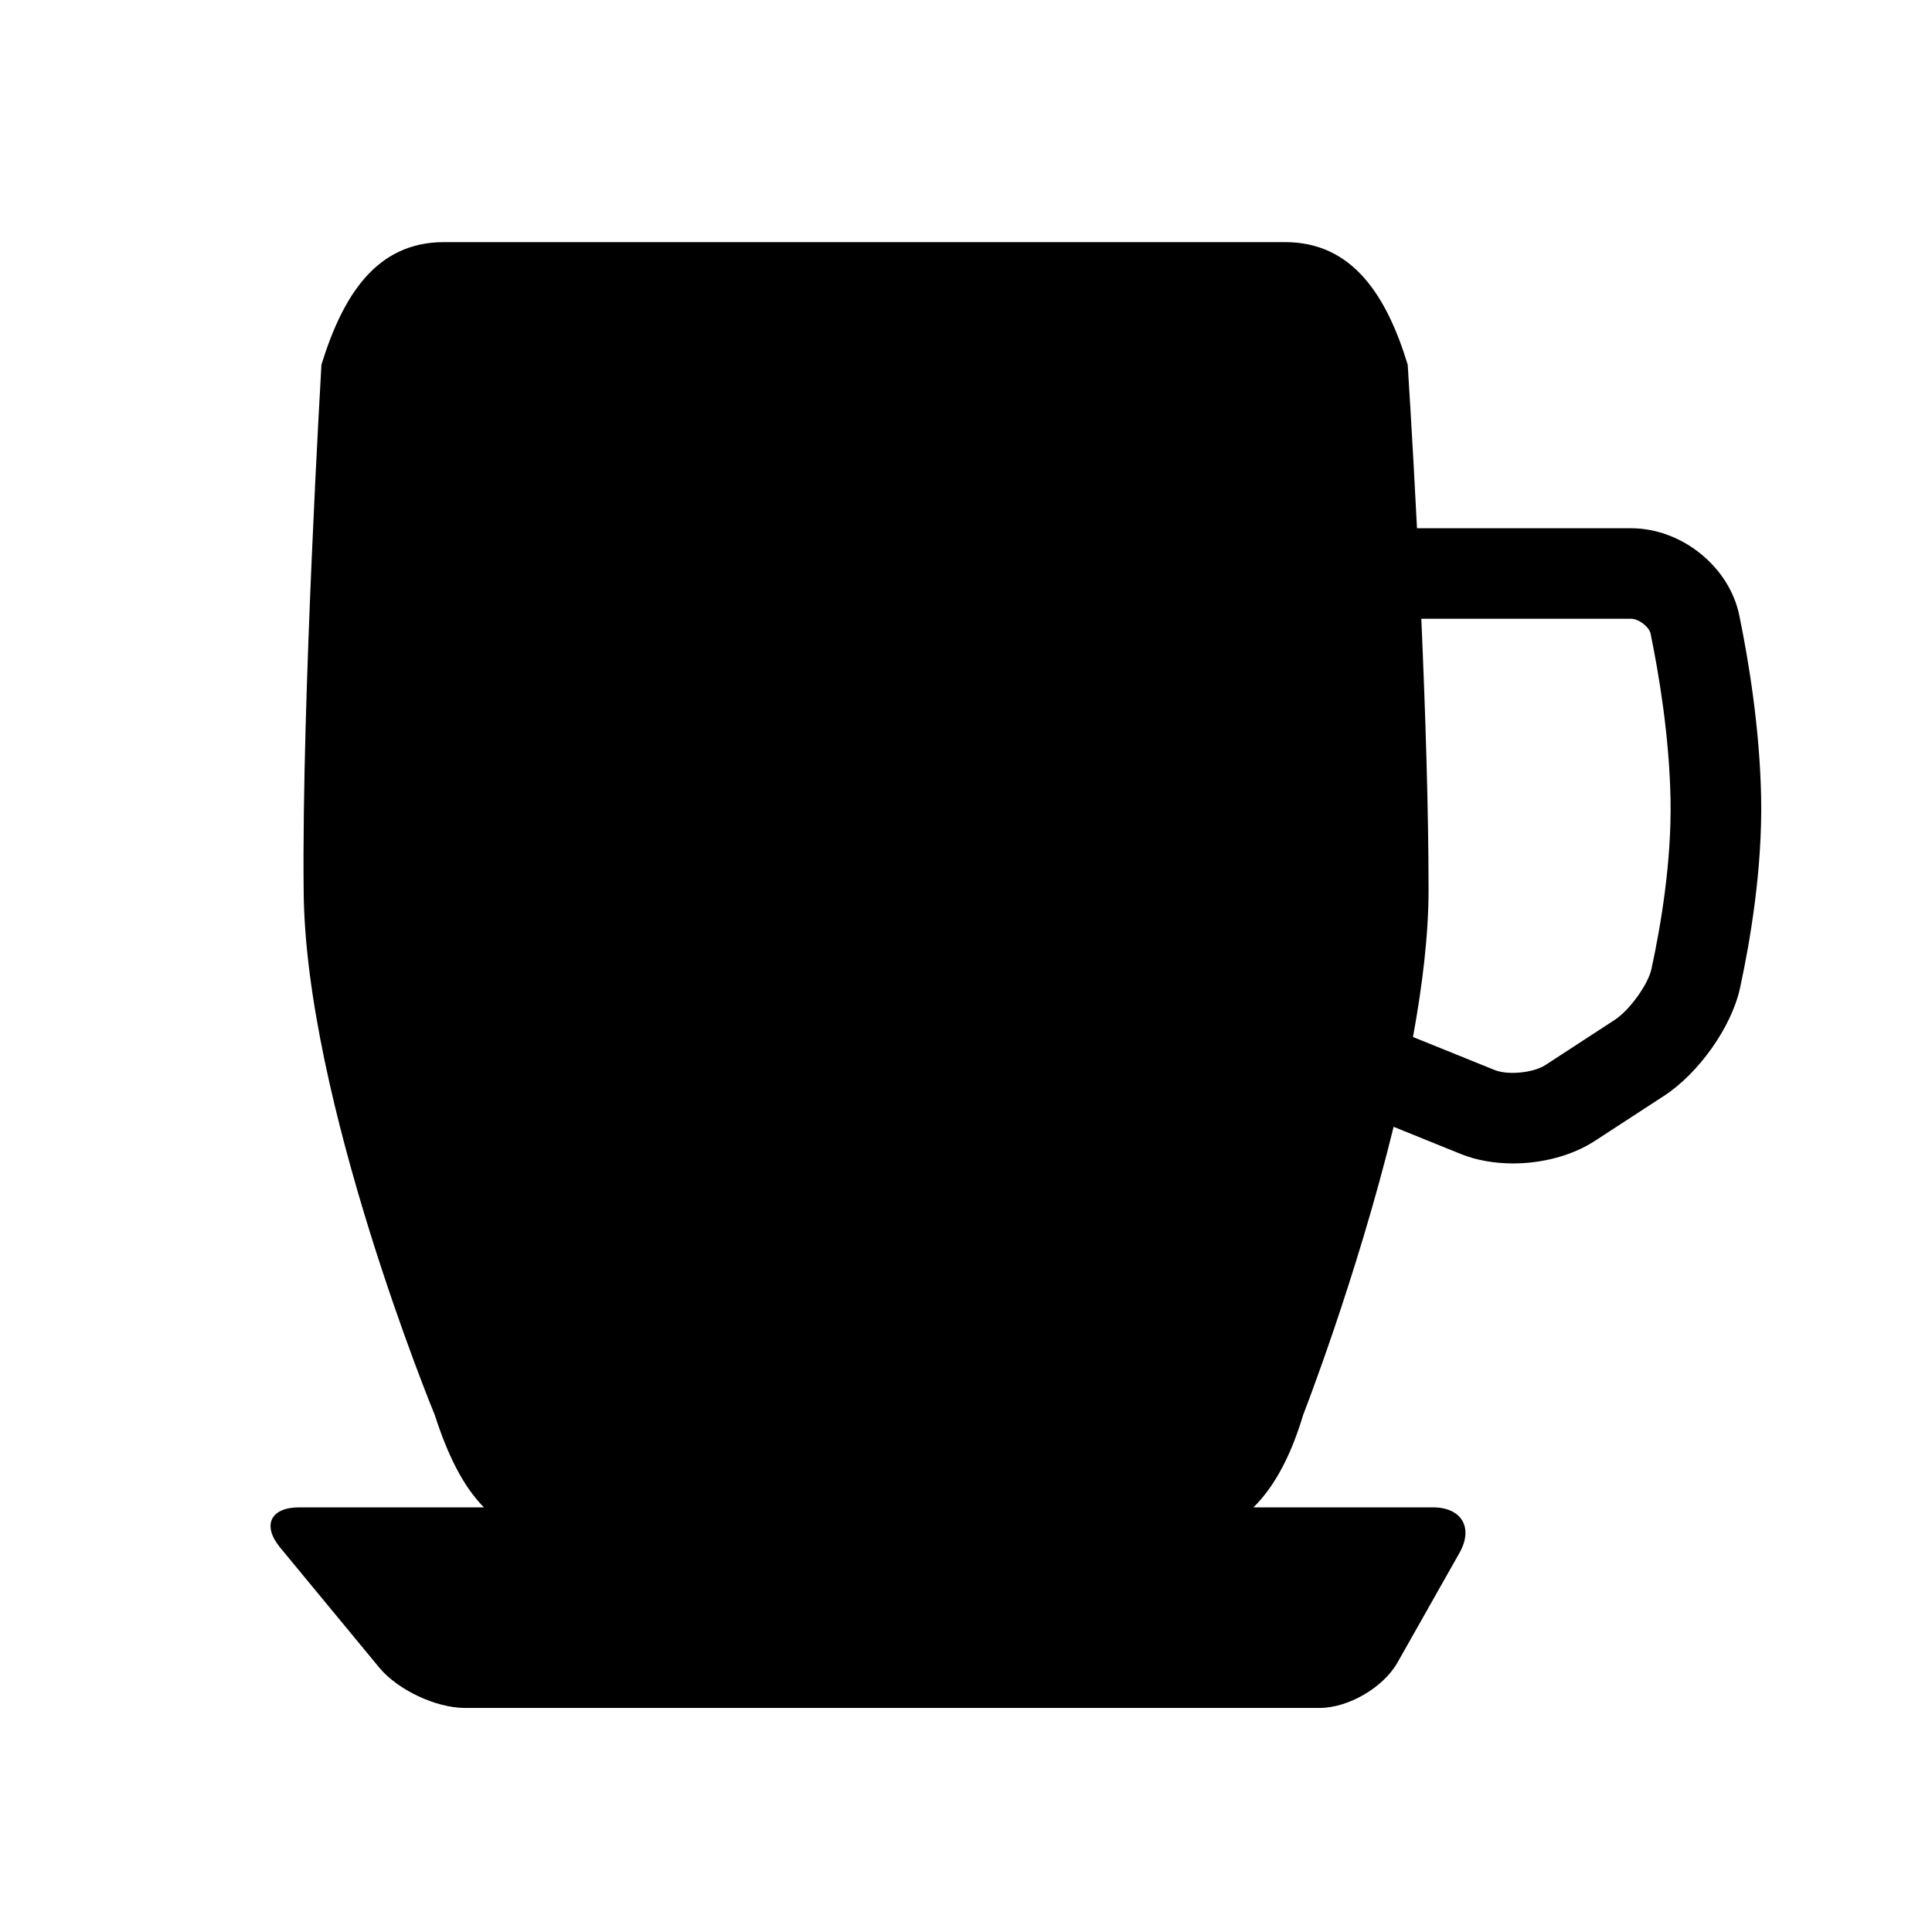 <?xml version="1.0" encoding="utf-8"?>
<!-- Generator: Adobe Illustrator 17.0.0, SVG Export Plug-In . SVG Version: 6.00 Build 0)  -->
<!DOCTYPE svg PUBLIC "-//W3C//DTD SVG 1.1//EN" "http://www.w3.org/Graphics/SVG/1.1/DTD/svg11.dtd">
<svg version="1.1" id="Capa_1" xmlns="http://www.w3.org/2000/svg" xmlns:xlink="http://www.w3.org/1999/xlink" x="0px" y="0px"
	 width="64px" height="64px" viewBox="0 0 64 64" enable-background="new 0 0 64 64" xml:space="preserve">
<path d="M57.616,20.384c-0.333-1.618-1.912-2.886-3.594-2.886H46.94c-0.159-3.128-0.308-5.418-0.308-5.418
	c-0.692-2.269-1.817-4.059-4.058-4.059H14.707c-2.242,0-3.35,1.767-4.059,4.059c0,0-0.656,11.177-0.589,17.397
	c0.037,6.967,4.344,17.398,4.344,17.398c0.411,1.271,0.912,2.334,1.627,3.058H9.913c-0.957,0-1.239,0.6-0.629,1.337l3.28,3.972
	c0.609,0.738,1.88,1.336,2.837,1.336H43.71c0.957,0,2.116-0.676,2.586-1.509l2.05-3.626c0.472-0.833,0.076-1.51-0.88-1.51h-5.943
	c0.758-0.747,1.279-1.837,1.644-3.058c0,0,1.768-4.524,2.998-9.548l2.222,0.899c0.523,0.212,1.125,0.314,1.736,0.314
	c0.966,0,1.956-0.257,2.705-0.744l2.294-1.494c1.156-0.753,2.238-2.286,2.517-3.566c0.345-1.588,0.746-3.975,0.701-6.329
	C58.294,24.116,57.922,21.867,57.616,20.384z M54.706,32.1c-0.112,0.516-0.729,1.368-1.222,1.689l-2.294,1.494
	c-0.396,0.257-1.241,0.341-1.679,0.162l-2.704-1.093c0.313-1.71,0.516-3.386,0.516-4.875c0-2.686-0.109-5.981-0.24-8.98h6.939
	c0.28,0,0.612,0.281,0.655,0.49c0.28,1.359,0.621,3.413,0.661,5.477C55.379,28.529,55.017,30.668,54.706,32.1z"/>
<g id="Favoritos_-_Gris">
</g>
<g id="Juegos_-_Naranja">
</g>
<g id="Comprobar_-_Naranja">
</g>
<g id="Música-_Gris">
</g>
<g id="Herramientas_-_Gris">
</g>
<g id="Carro_de_la_compra_-_Naranja">
</g>
<g id="Calendario_-_Gris">
</g>
<g id="Música-_Gris_1_">
</g>
<g id="Inicio_-_Gris">
</g>
<g id="Flecha_5">
</g>
<g id="RSS">
</g>
<g id="Instalaciones_de_reciclado">
</g>
<g id="Aeropuerto">
</g>
</svg>
